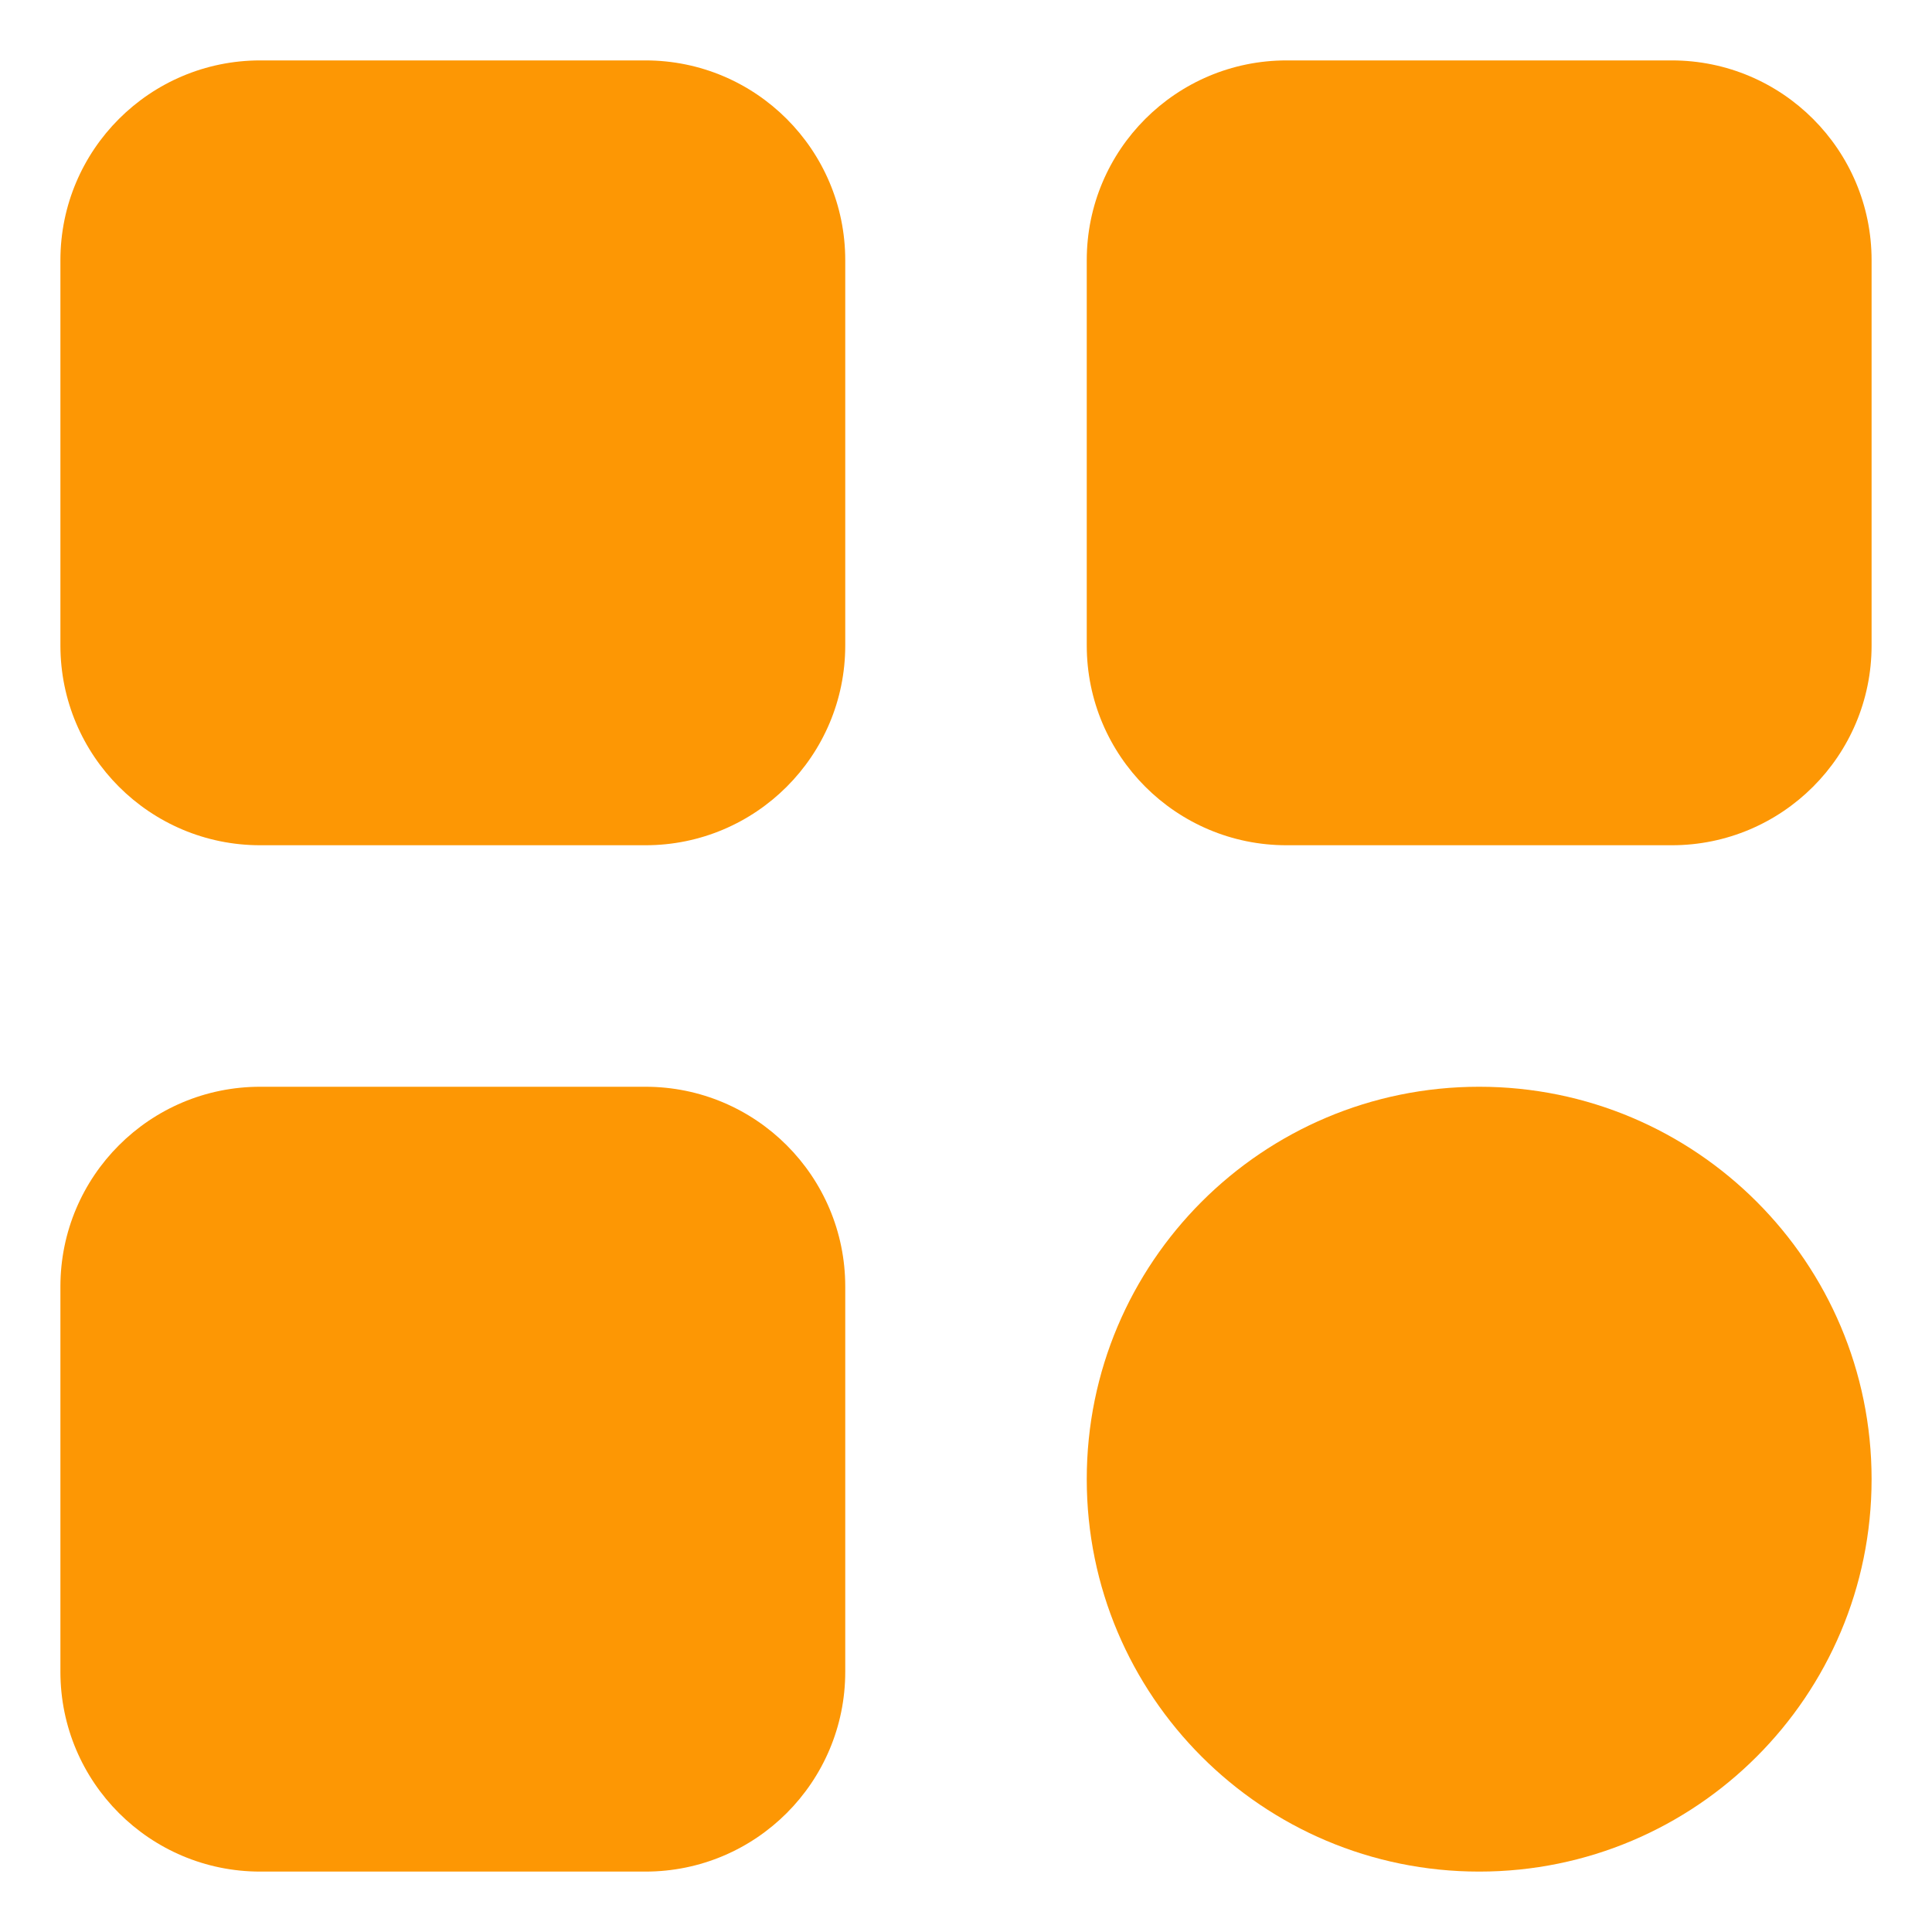 <svg width="30" height="30" viewBox="0 0 30 30" fill="none" xmlns="http://www.w3.org/2000/svg">
<g clip-path="url(#clip0_1425_25)">
<path d="M10.022 0.938H4.041C2.327 0.938 0.938 2.327 0.938 4.041V10.022C0.938 11.736 2.327 13.125 4.041 13.125H10.022C11.736 13.125 13.125 11.736 13.125 10.022V4.041C13.125 2.327 11.736 0.938 10.022 0.938Z" fill="#FD9704"/>
<path d="M25.959 0.938H19.978C18.264 0.938 16.875 2.327 16.875 4.041V10.022C16.875 11.736 18.264 13.125 19.978 13.125H25.959C27.673 13.125 29.062 11.736 29.062 10.022V4.041C29.062 2.327 27.673 0.938 25.959 0.938Z" fill="#FD9704"/>
<path d="M10.022 16.875H4.041C2.327 16.875 0.938 18.264 0.938 19.978V25.959C0.938 27.673 2.327 29.062 4.041 29.062H10.022C11.736 29.062 13.125 27.673 13.125 25.959V19.978C13.125 18.264 11.736 16.875 10.022 16.875Z" fill="#FD9704"/>
<path d="M22.969 29.062C26.334 29.062 29.062 26.334 29.062 22.969C29.062 19.603 26.334 16.875 22.969 16.875C19.603 16.875 16.875 19.603 16.875 22.969C16.875 26.334 19.603 29.062 22.969 29.062Z" fill="#FD9704"/>
</g>
<defs>
<clipPath id="clip0_1425_25">
<rect width="30" height="30" fill="white"/>
</clipPath>
</defs>
</svg>
